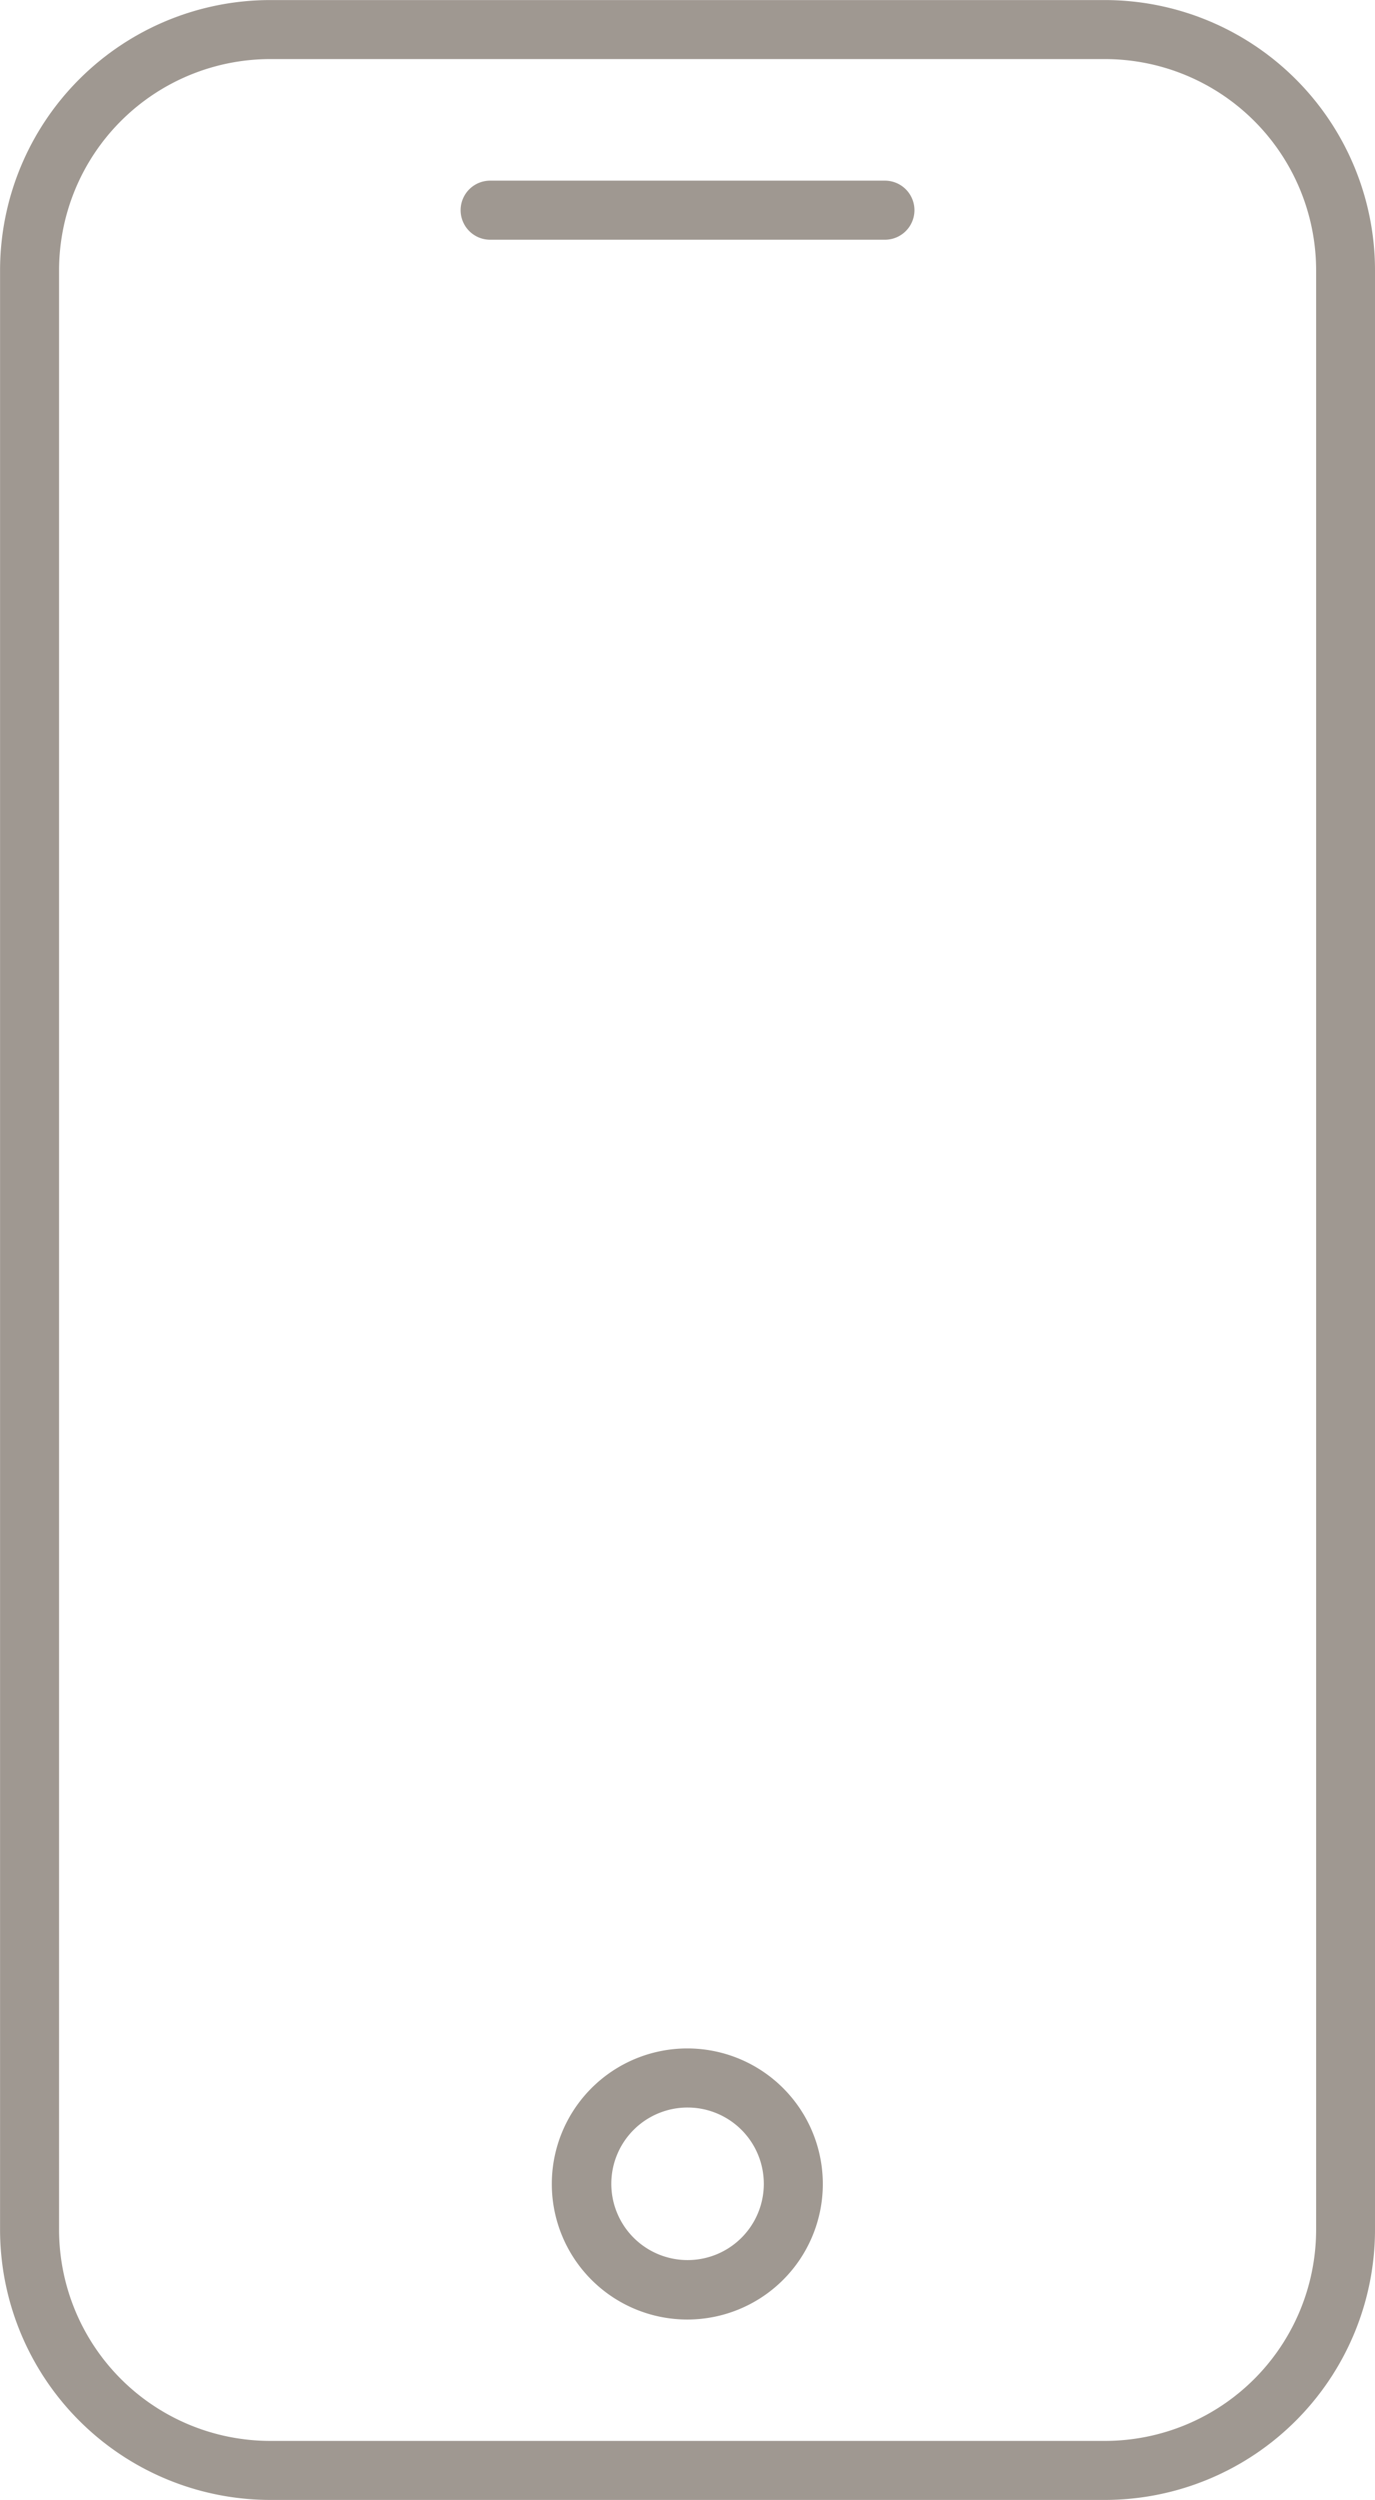 <svg xmlns="http://www.w3.org/2000/svg" width="22.324" height="40.575" viewBox="0 0 22.324 40.575">
  <g id="noun_Mobile_3268413" transform="translate(-17.032 -2.751)">
    <g id="Groupe_43" data-name="Groupe 43" transform="translate(17.032 2.751)">
      <path id="Tracé_8" data-name="Tracé 8" d="M34.972,43.326a4.389,4.389,0,0,0,4.384-4.384V7.136a4.389,4.389,0,0,0-4.384-4.384H21.417a4.389,4.389,0,0,0-4.384,4.384V38.942a4.39,4.39,0,0,0,4.384,4.384H34.972ZM17.991,38.942V7.136A3.43,3.43,0,0,1,21.417,3.71H34.972A3.43,3.43,0,0,1,38.4,7.136V38.942a3.43,3.43,0,0,1-3.426,3.426H21.417A3.43,3.43,0,0,1,17.991,38.942Z" transform="translate(-17.032 -2.751)" fill="#9f9891"/>
      <path id="Tracé_9" data-name="Tracé 9" d="M29.215,8.3h6.409a.479.479,0,0,0,0-.959H29.215a.479.479,0,0,0,0,.959Z" transform="translate(-21.257 -4.409)" fill="#9f9891"/>
      <path id="Tracé_10" data-name="Tracé 10" d="M33.258,54.781a2.2,2.2,0,1,0,2.2,2.2A2.2,2.2,0,0,0,33.258,54.781Zm0,3.435A1.238,1.238,0,1,1,34.5,56.978,1.237,1.237,0,0,1,33.258,58.216Z" transform="translate(-22.099 -21.534)" fill="#9f9891"/>
    </g>
  </g>
</svg>
